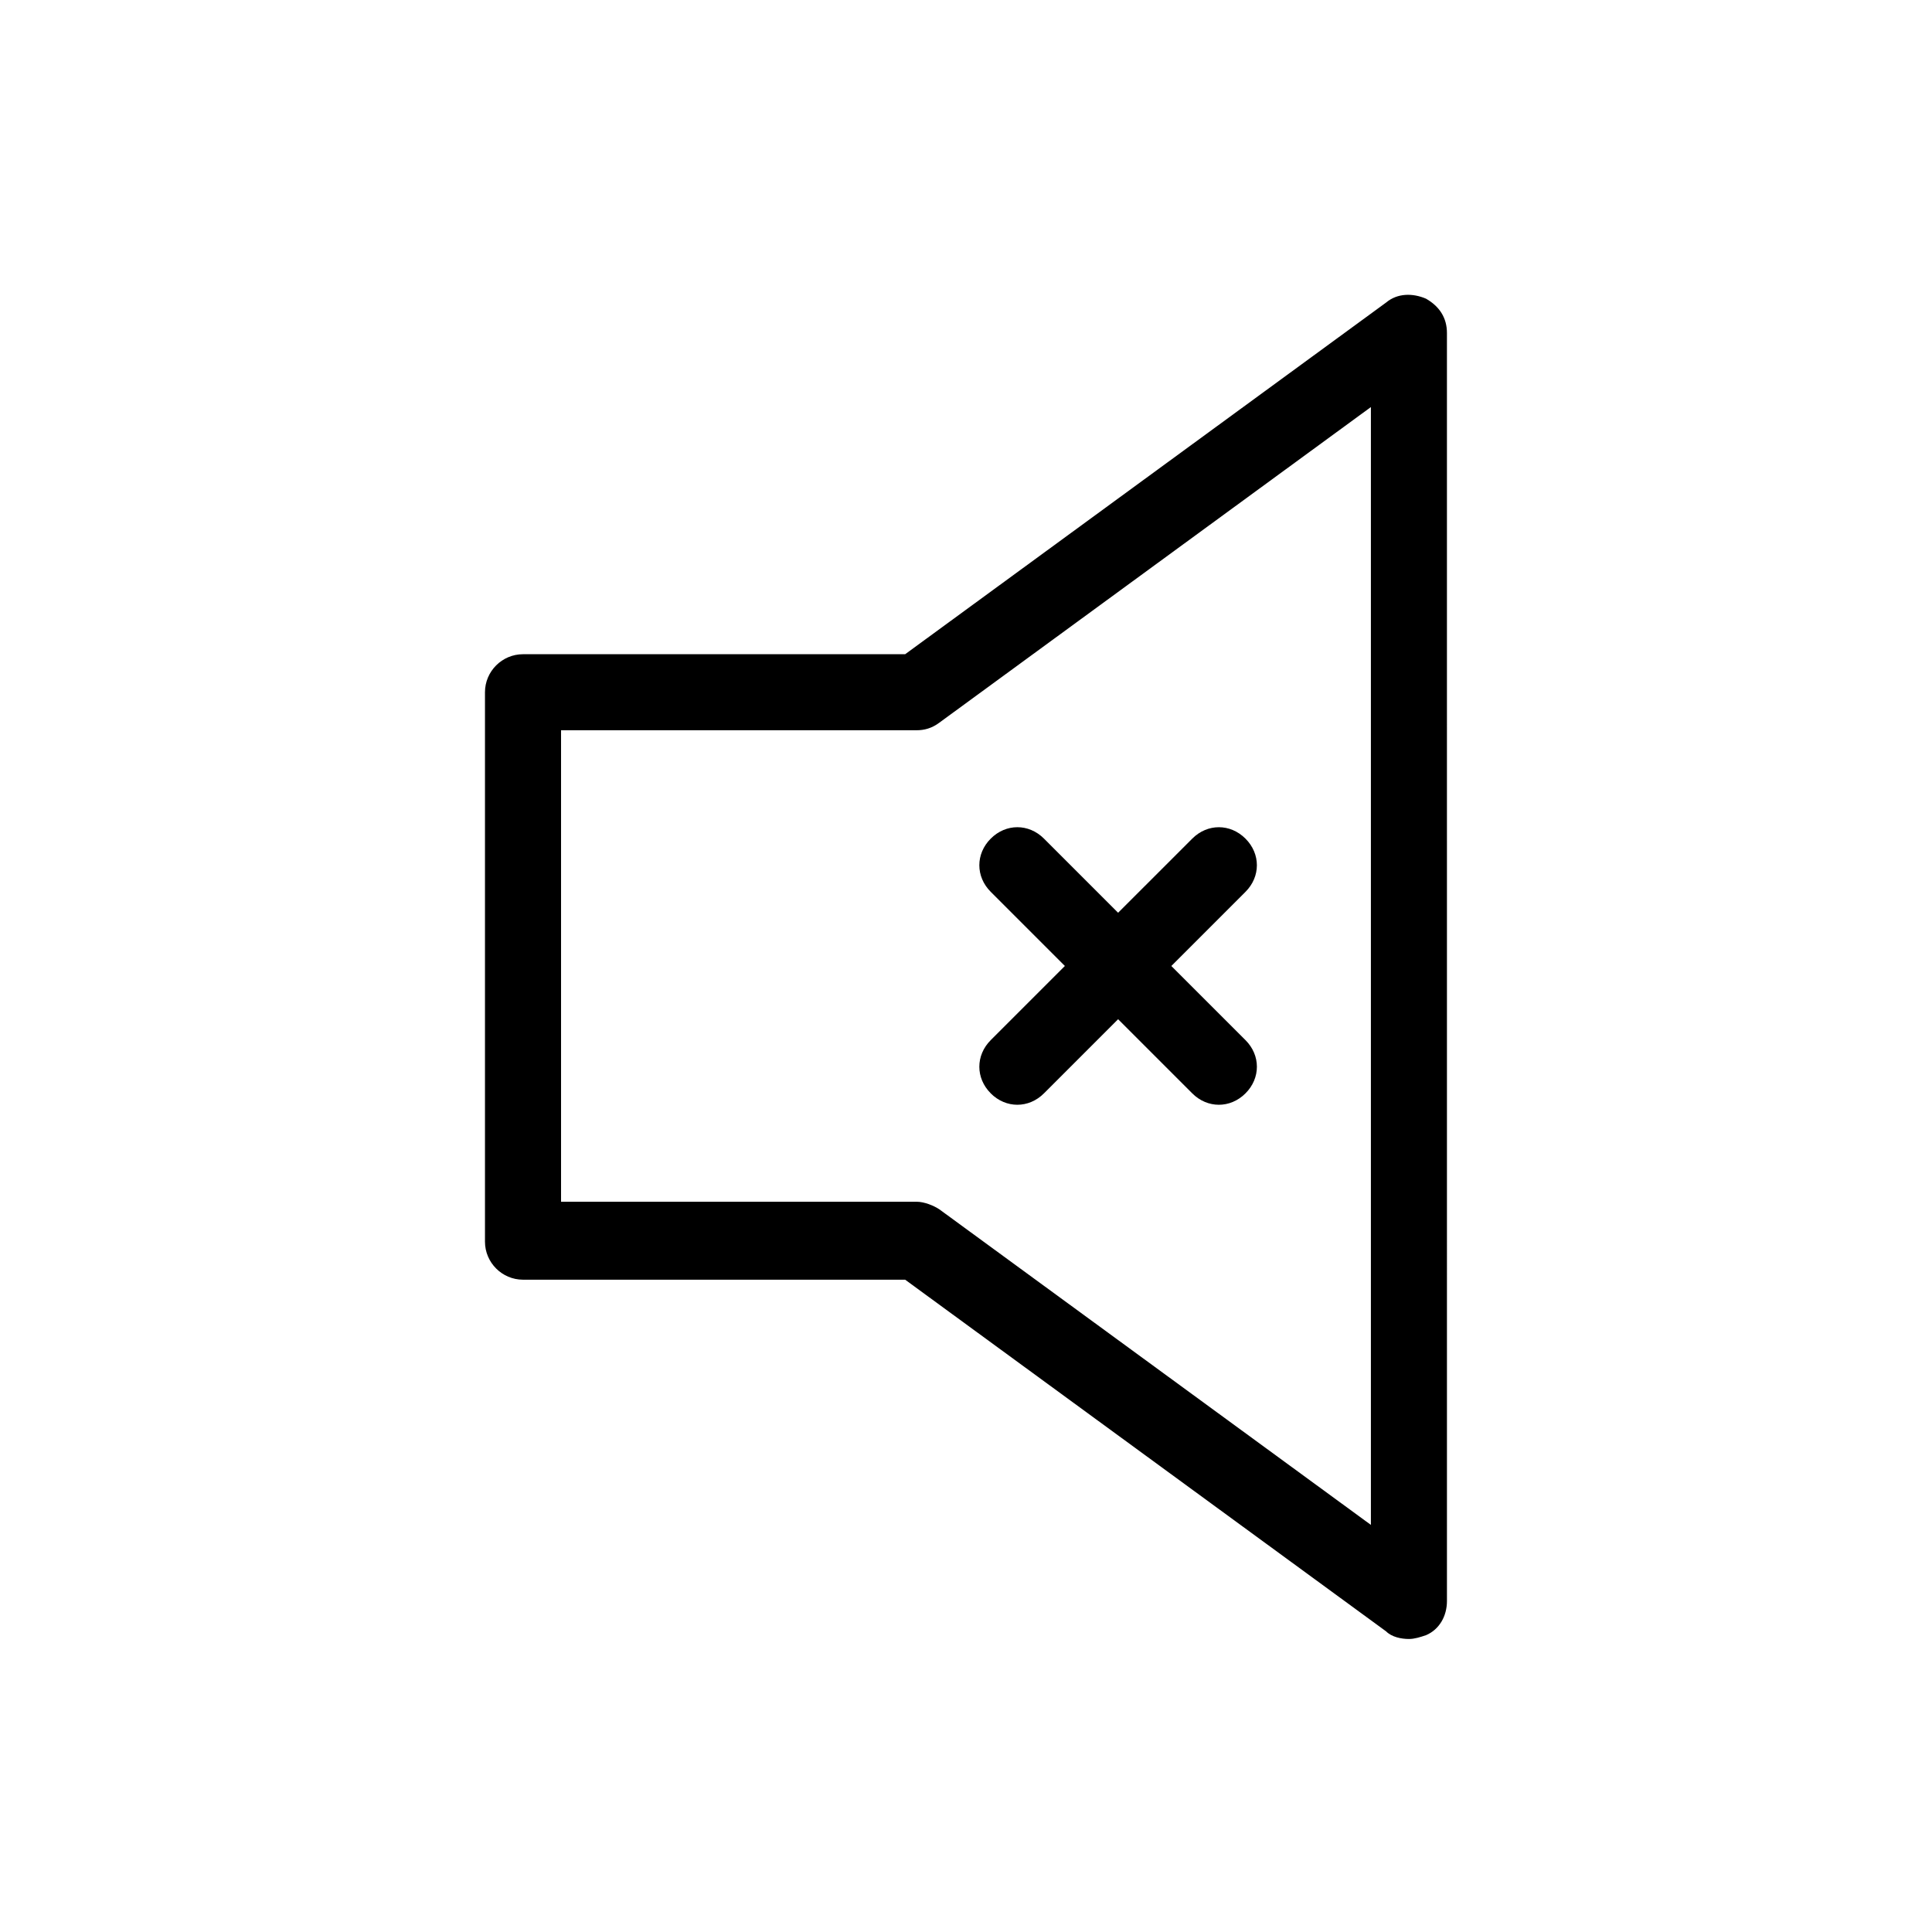 <?xml version="1.0" encoding="UTF-8"?>
<!-- The Best Svg Icon site in the world: iconSvg.co, Visit us! https://iconsvg.co -->
<svg fill="#000000" width="800px" height="800px" version="1.1" viewBox="144 144 512 512" xmlns="http://www.w3.org/2000/svg">
 <g>
  <path d="m521.92 223.16c-3.527-1.512-7.559-1.512-10.578 1.008l-127.47 93.207h-101.27c-5.543 0-10.078 4.535-10.078 10.078v145.6c0 5.543 4.535 10.078 10.078 10.078h101.27l127.46 93.199c1.512 1.512 4.031 2.016 6.047 2.016 1.512 0 3.023-0.504 4.535-1.008 3.527-1.512 5.543-5.039 5.543-9.07l-0.004-336.04c0-4.031-2.016-7.055-5.543-9.07zm-14.609 324.96-114.37-83.633c-1.512-1.008-4.031-2.016-6.047-2.016l-94.211 0.004v-124.95h94.211c2.016 0 4.031-0.504 6.047-2.016l114.36-83.633v296.24z"/>
  <path d="m406.55 433.75c2.016 2.016 4.535 3.023 7.055 3.023 2.519 0 5.039-1.008 7.055-3.023l19.648-19.648 19.648 19.648c2.016 2.016 4.535 3.023 7.055 3.023 2.519 0 5.039-1.008 7.055-3.023 4.031-4.031 4.031-10.078 0-14.105l-19.652-19.648 19.648-19.648c4.031-4.031 4.031-10.078 0-14.105-4.031-4.031-10.078-4.031-14.105 0l-19.648 19.645-19.648-19.648c-4.031-4.031-10.078-4.031-14.105 0-4.031 4.031-4.031 10.078 0 14.105l19.648 19.648-19.648 19.648c-4.031 4.031-4.031 10.078 0 14.105z"/>
 </g>
</svg>